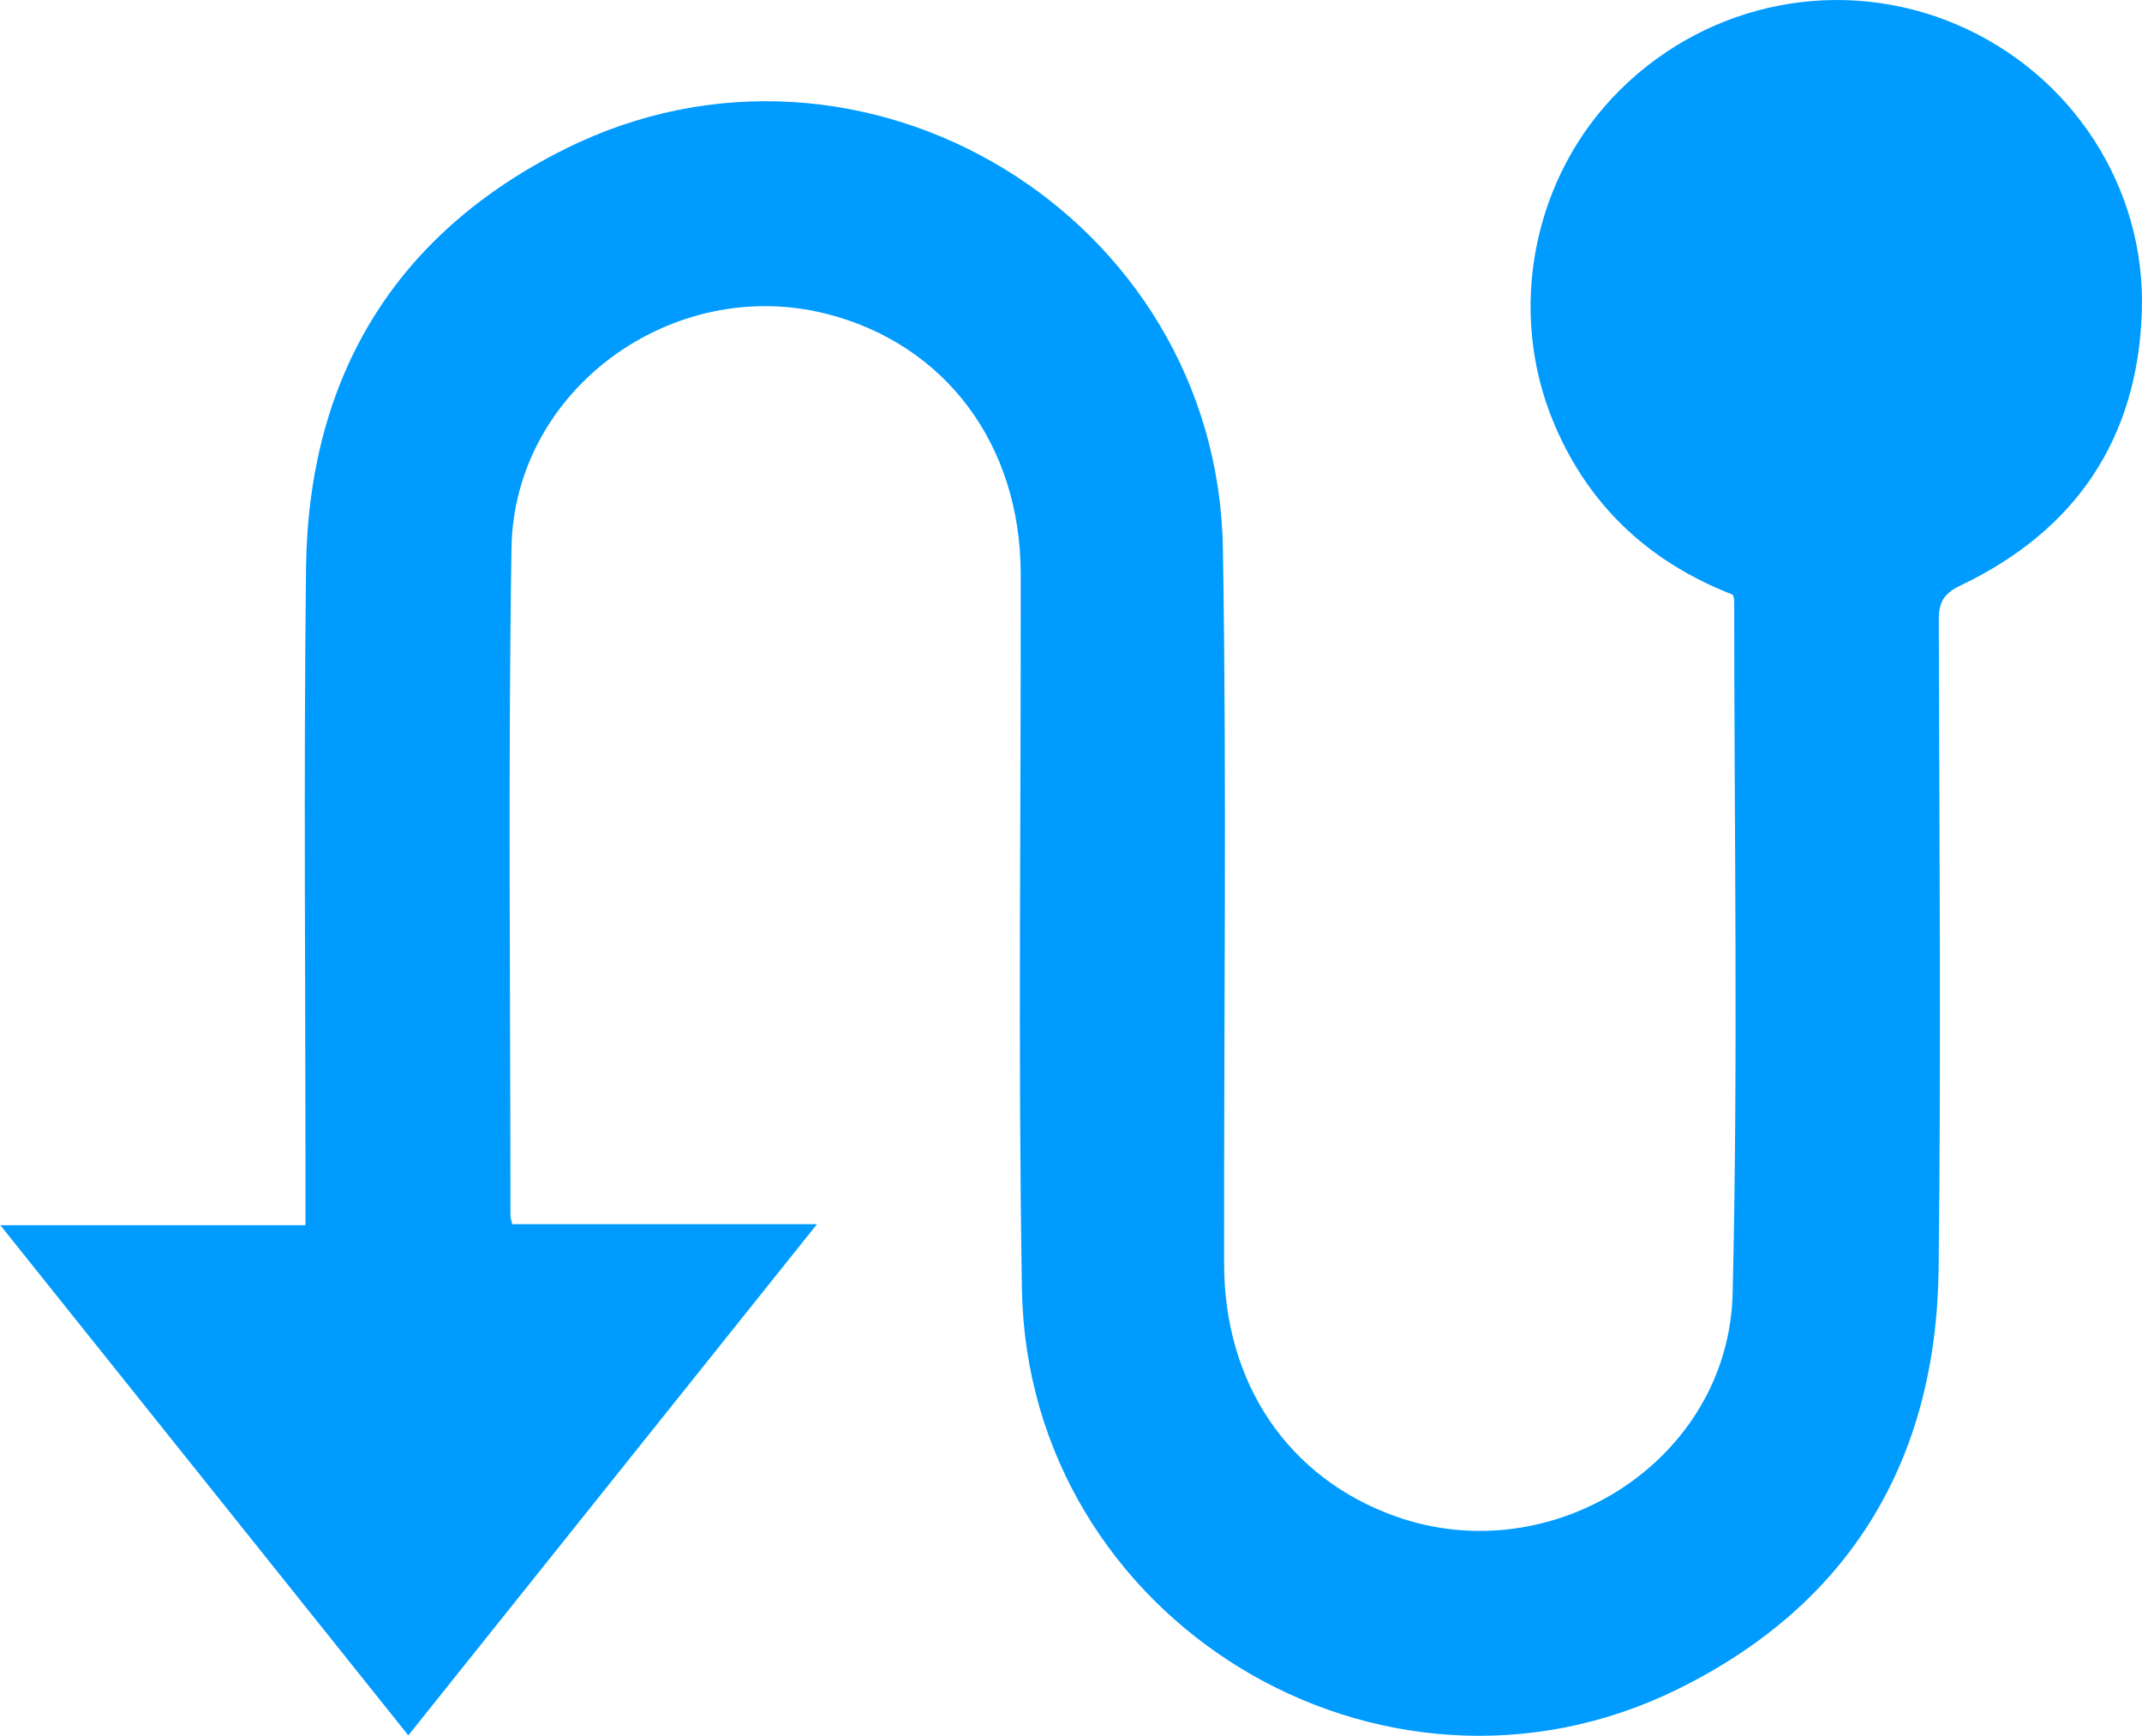 <?xml version="1.0" encoding="UTF-8"?>
<svg id="Capa_2" data-name="Capa 2" xmlns="http://www.w3.org/2000/svg" viewBox="0 0 123.75 100.28">
  <defs>
    <style>
      .cls-1 {
        fill: #009bff;
      }
    </style>
  </defs>
  <g id="Layer_2" data-name="Layer 2">
    <path class="cls-1" d="M100.1,34.35c-4.75-1.84-8.26-5.06-10.28-9.79-2.82-6.6-1.27-14.4,3.81-19.4C98.79,.07,106.43-1.41,113.05,1.42c6.63,2.83,10.94,9.39,10.69,16.61-.25,7.35-3.84,12.62-10.45,15.78-1.01,.48-1.29,.99-1.28,2.04,.03,12.48,.14,24.97-.01,37.45-.13,11.06-5.12,19.39-15.09,24.29-17.16,8.43-37.55-4-37.87-23.12-.23-13.77-.05-27.55-.07-41.32-.01-7.48-4.37-13.28-11.22-15.02-8.9-2.26-18.06,4.38-18.2,13.54-.2,12.85-.06,25.7-.06,38.56,0,.13,.05,.26,.1,.49h17.61c-7.96,9.96-15.73,19.67-23.61,29.53-7.86-9.82-15.62-19.53-23.57-29.47H17.65c0-.67,0-1.2,0-1.74,0-12.07-.11-24.14,.03-36.21,.13-11.01,5.1-19.31,14.98-24.23C49.84,.04,70.32,12.48,70.65,31.66c.23,13.77,.05,27.55,.07,41.32,0,6.97,3.73,12.42,9.91,14.62,9.08,3.23,19.24-3.24,19.47-12.88,.32-13.35,.09-26.72,.09-40.07,0-.09-.05-.18-.09-.31Z"/>
  </g>
</svg>